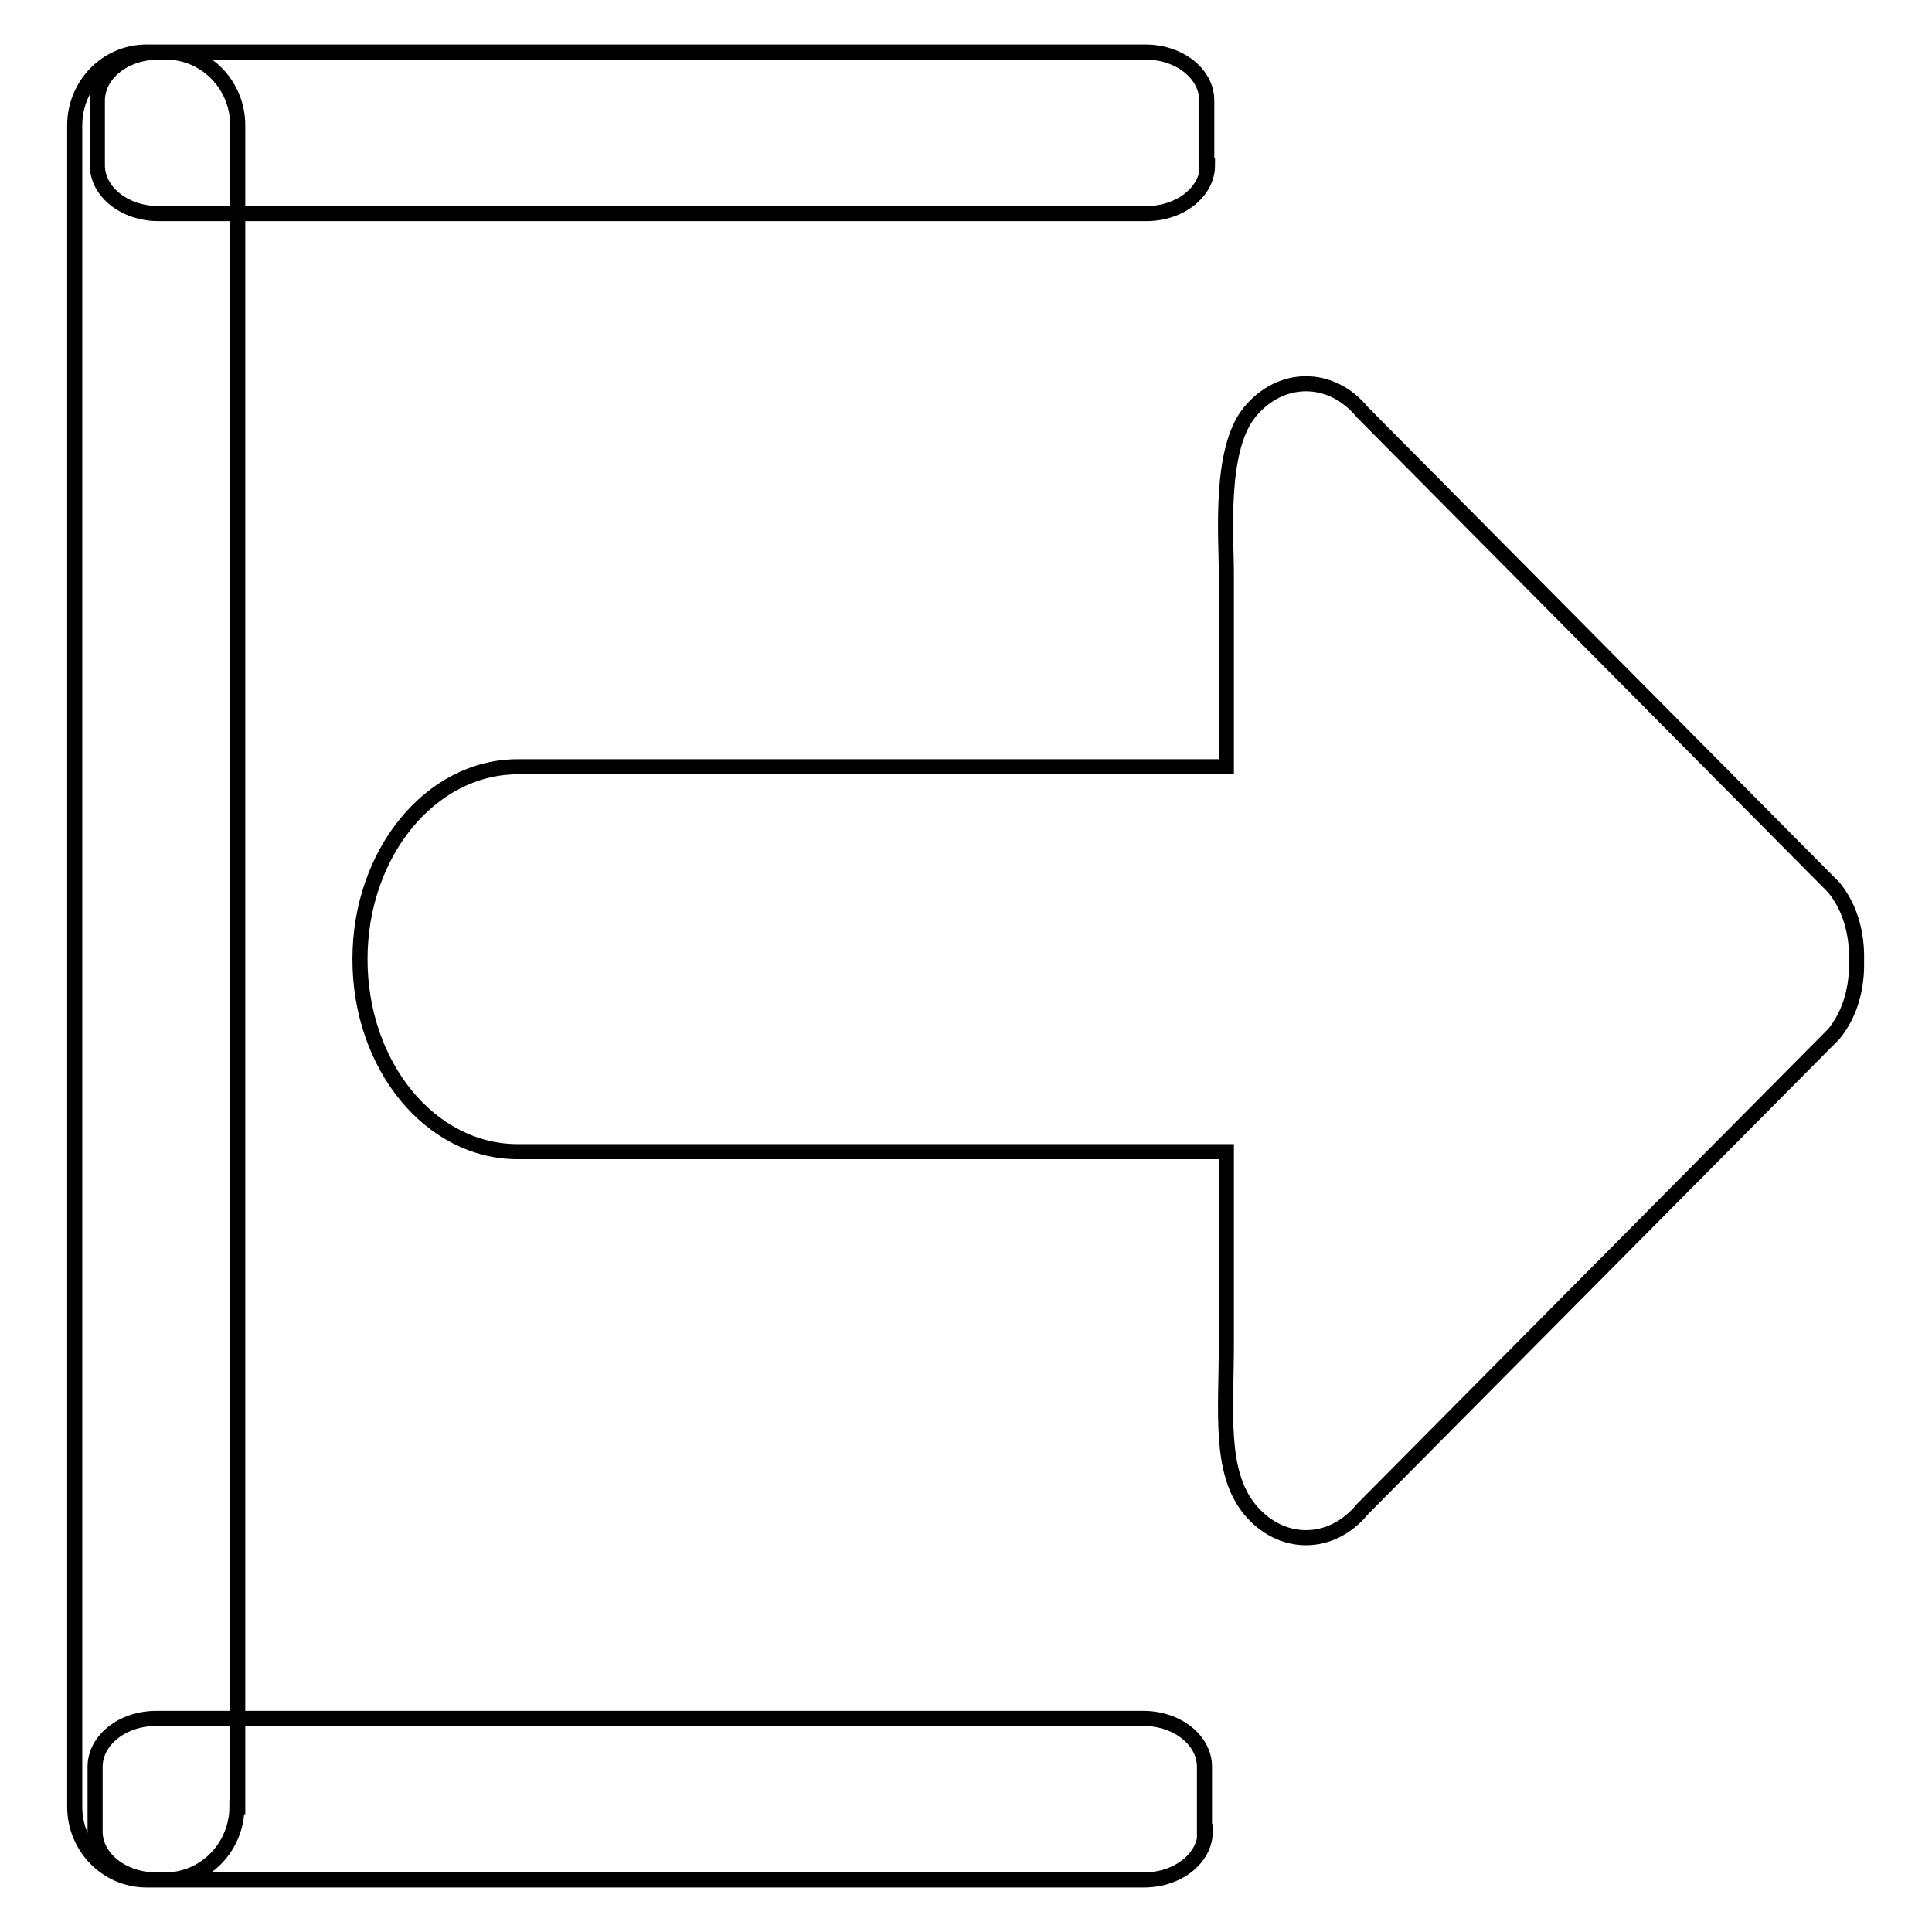 <?xml version="1.0" encoding="utf-8"?>
<!-- Svg Vector Icons : http://www.onlinewebfonts.com/icon -->
<!DOCTYPE svg PUBLIC "-//W3C//DTD SVG 1.1//EN" "http://www.w3.org/Graphics/SVG/1.1/DTD/svg11.dtd">
<svg version="1.1" xmlns="http://www.w3.org/2000/svg" xmlns:xlink="http://www.w3.org/1999/xlink" x="0px" y="0px" viewBox="0 0 256 256" enable-background="new 0 0 256 256" xml:space="preserve">
<g> <path stroke-width="2" fill-opacity="0" stroke="#000000"  d="M165.6,200c4.1,5,10.8,5,14.9,0l62.5-63c2.2-2.7,3.1-6.2,3-9.7c0.1-3.5-0.8-7-3-9.7l-62.5-63 c-4.1-5-10.8-5-14.9,0c-4.1,5-3.1,16.5-3.1,21.5v25.5H68.6c-11.5,0-20.9,11.4-20.9,25.5s9.3,25.5,20.9,25.5h93.9V178 C162.5,187,161.5,195,165.6,200z M160,21.9c0,3.5-3.6,6.4-8.1,6.4H21c-4.5,0-8.1-2.9-8.1-6.4v-8.6c0-3.5,3.6-6.4,8.1-6.4h130.8 c4.5,0,8.1,2.9,8.1,6.4V21.9z M159.7,242.7c0,3.5-3.6,6.4-8.1,6.4H20.7c-4.5,0-8.1-2.9-8.1-6.4v-8.6c0-3.5,3.6-6.4,8.1-6.4h130.8 c4.5,0,8.1,2.9,8.1,6.4V242.7L159.7,242.7z M31.4,239.4c0,5.3-4.2,9.7-9.5,9.7h-2.5c-5.2,0-9.5-4.3-9.5-9.7V16.6 c0-5.3,4.2-9.7,9.5-9.7H22c5.2,0,9.5,4.3,9.5,9.7V239.4z"/></g>
</svg>